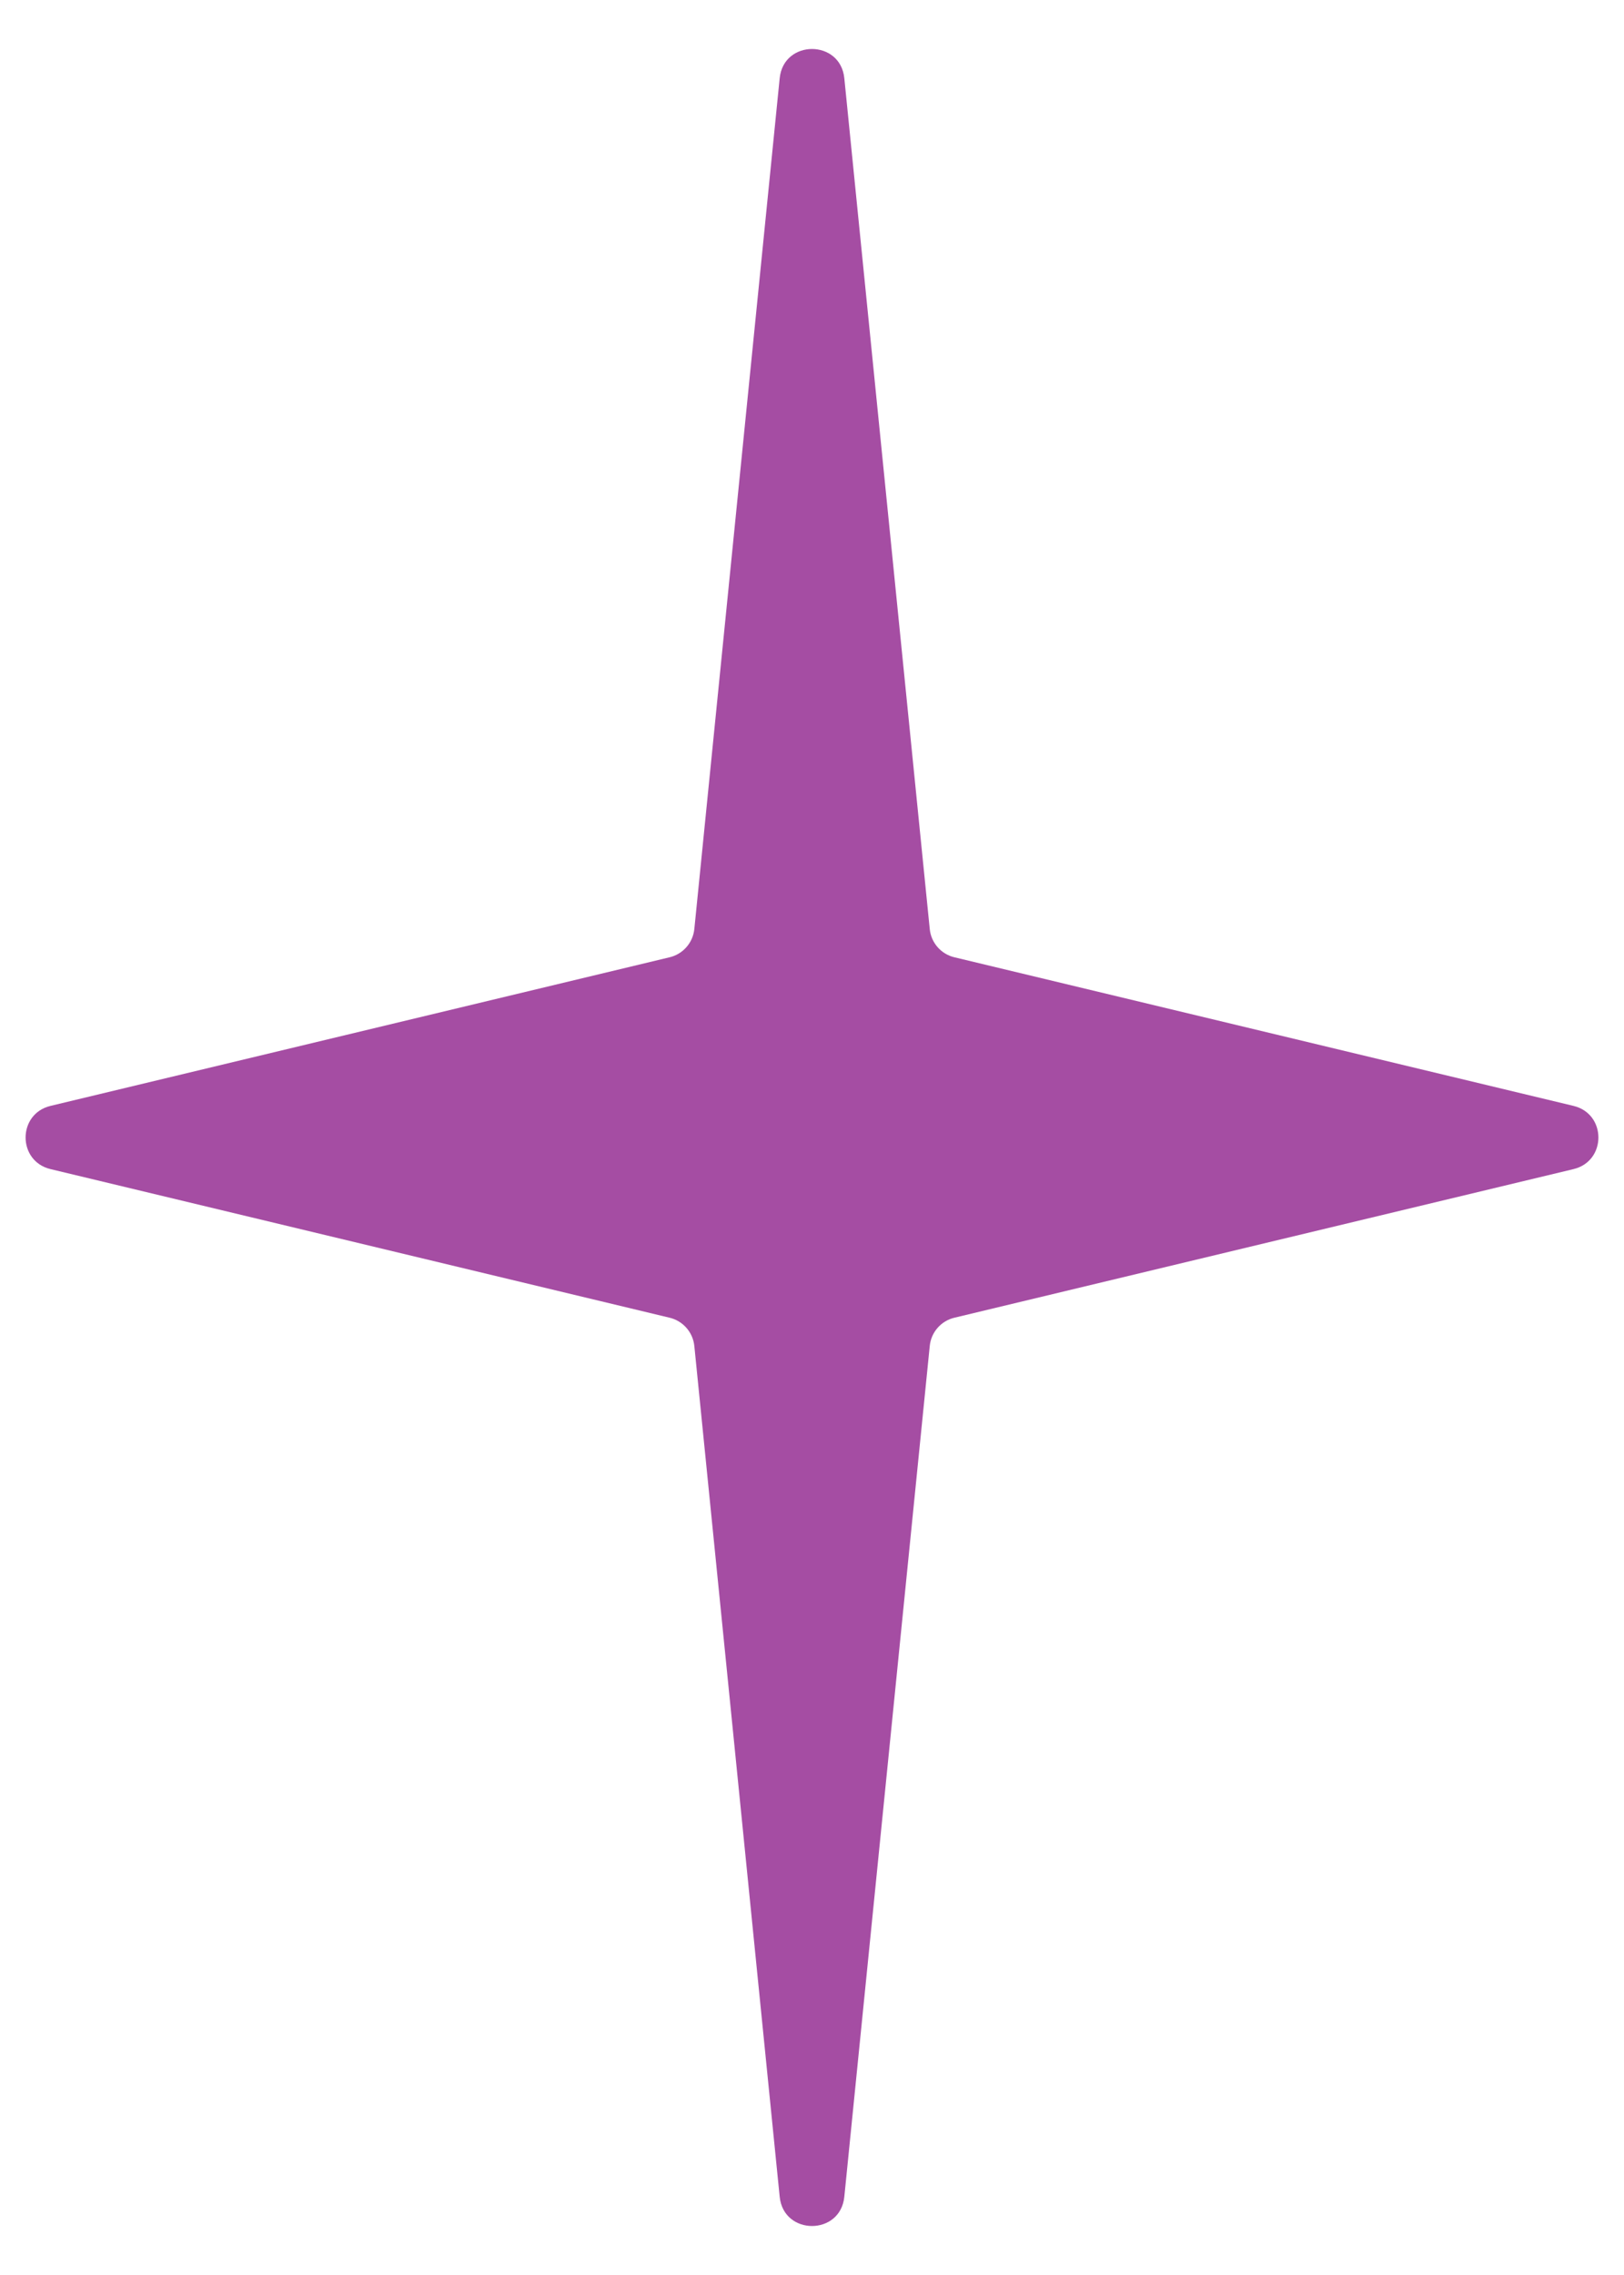 <?xml version="1.0" encoding="UTF-8"?> <svg xmlns="http://www.w3.org/2000/svg" width="20" height="28" viewBox="0 0 20 28" fill="none"><path d="M9.602 0.963C9.65 0.483 10.35 0.483 10.398 0.963L11.45 11.433C11.466 11.603 11.589 11.743 11.754 11.782L19.378 13.611C19.787 13.709 19.787 14.291 19.378 14.389L11.754 16.218C11.589 16.257 11.466 16.397 11.45 16.567L10.398 27.037C10.35 27.517 9.65 27.517 9.602 27.037L8.551 16.567C8.534 16.397 8.411 16.257 8.246 16.218L0.622 14.389C0.213 14.291 0.213 13.709 0.622 13.611L8.246 11.782C8.411 11.743 8.534 11.603 8.551 11.433L9.602 0.963Z" fill="#A54DA3"></path></svg> 